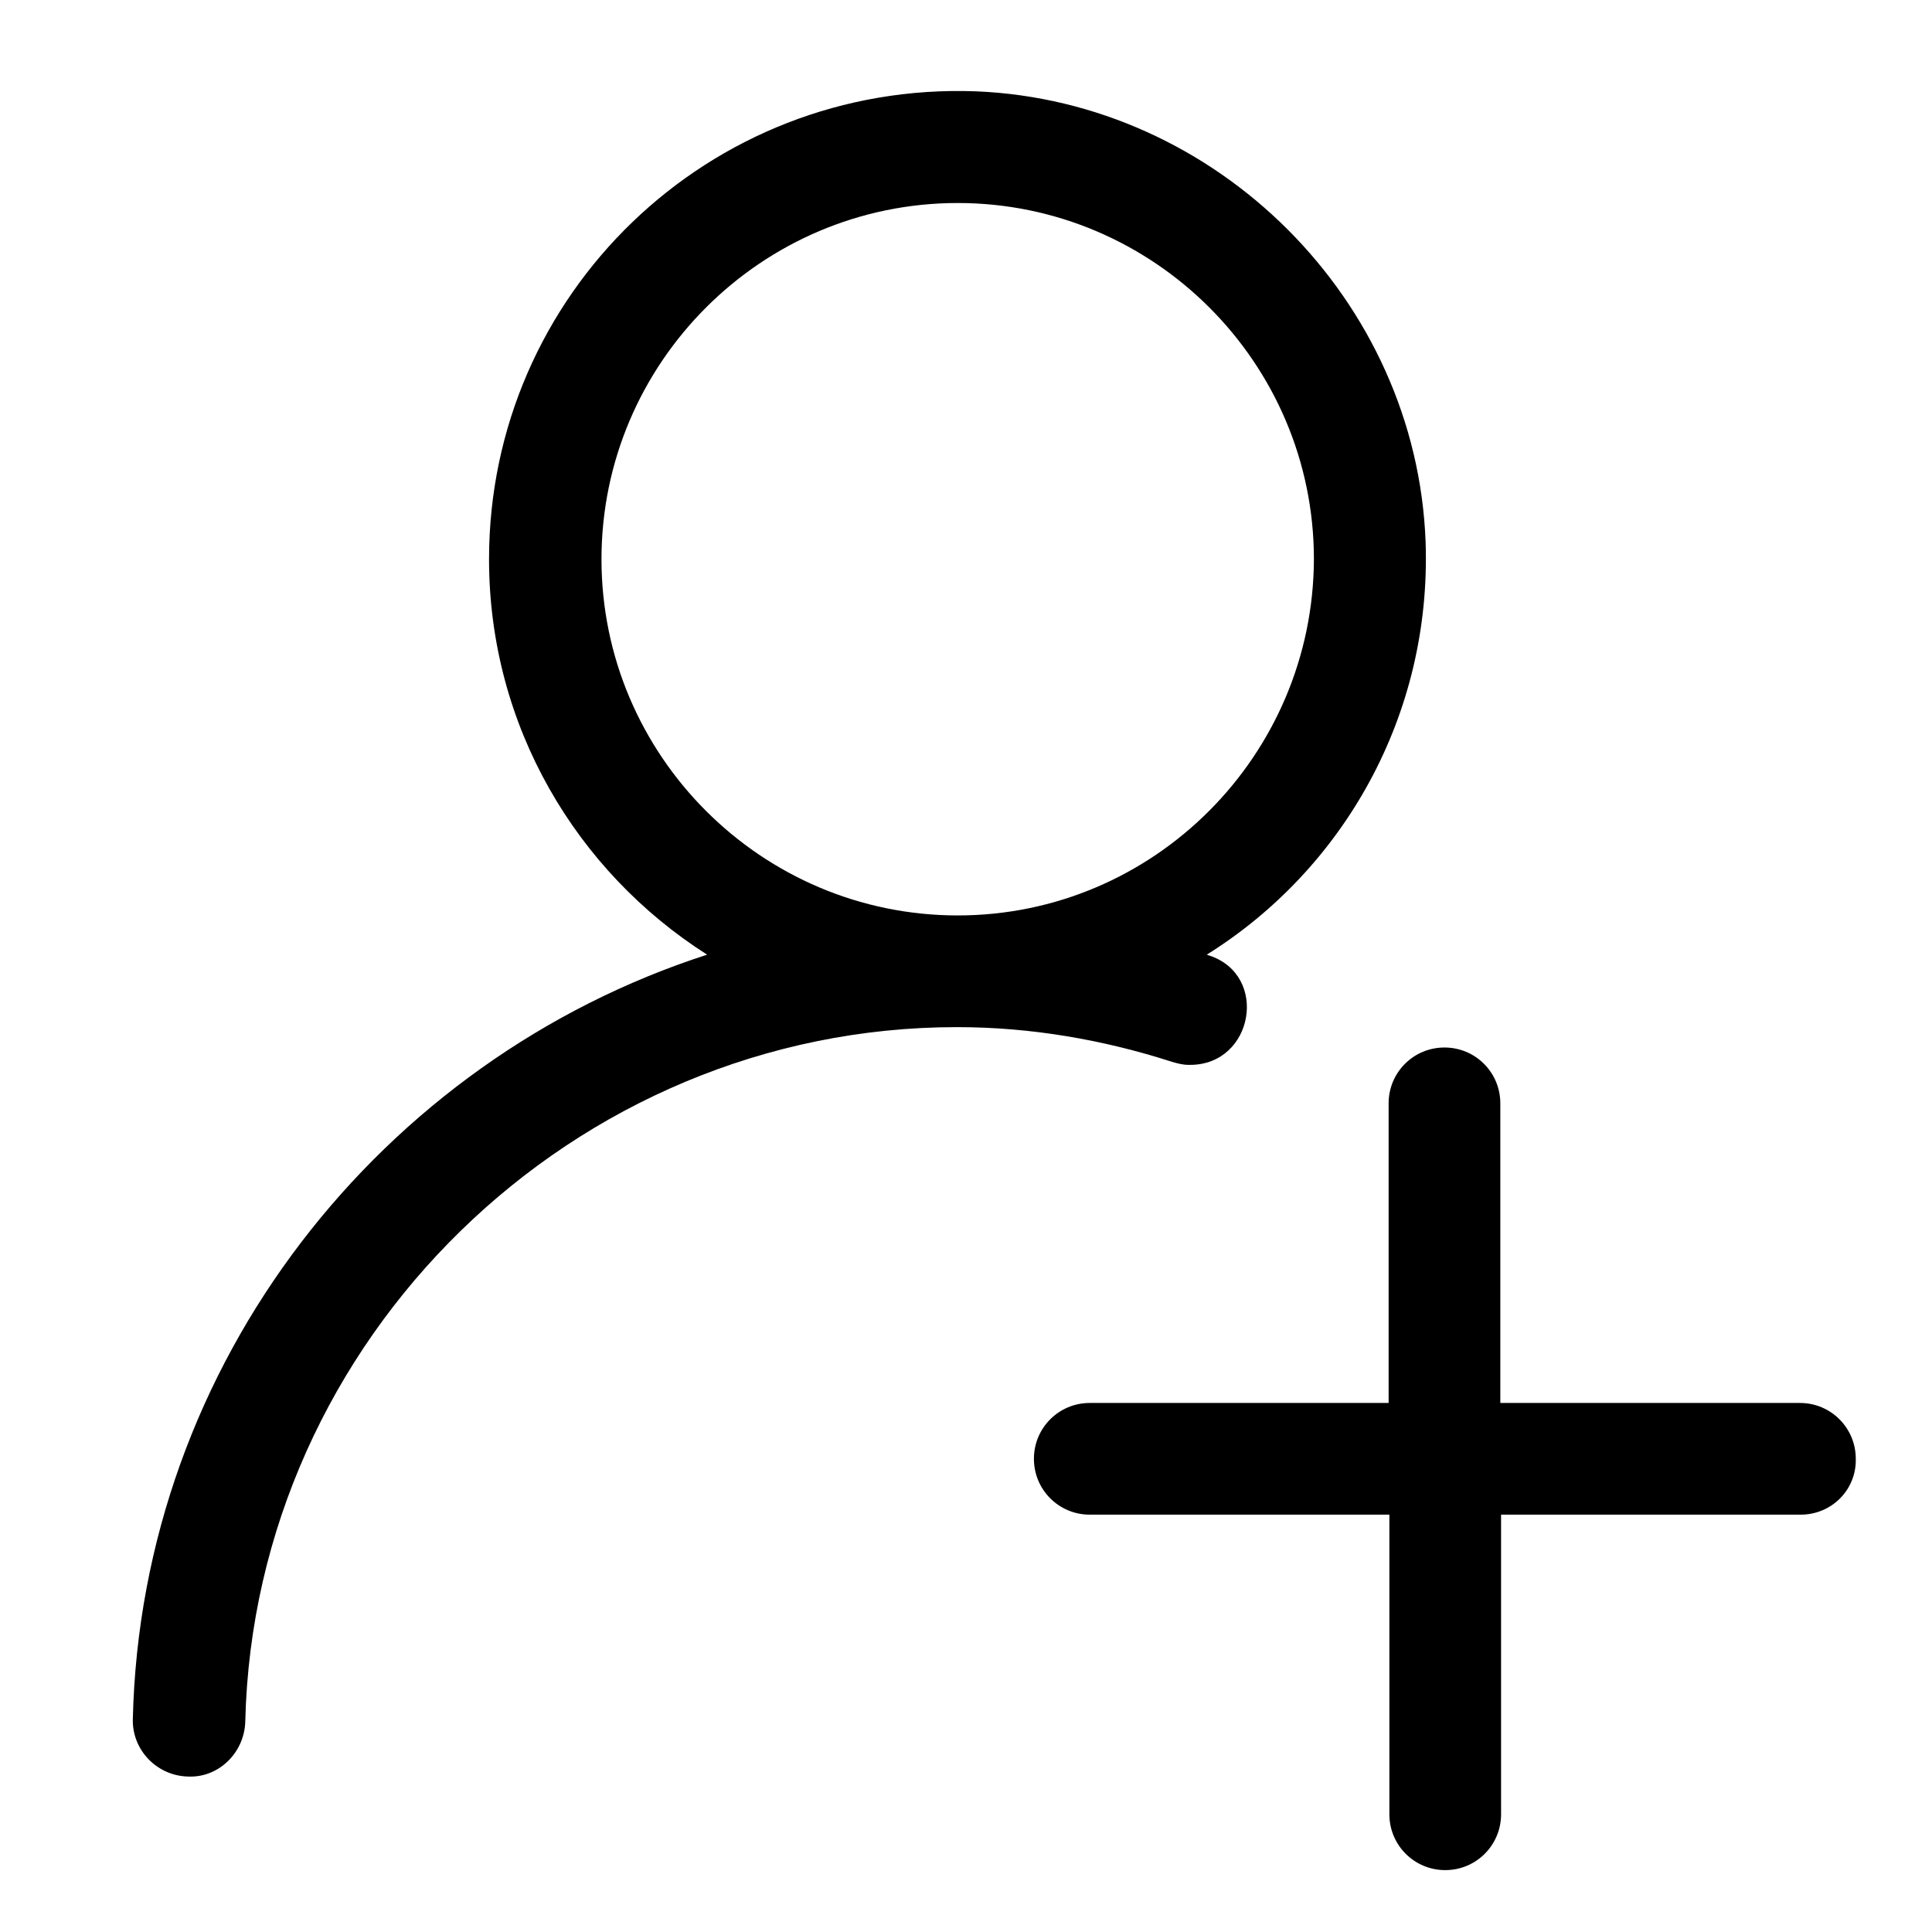 <?xml version="1.0" encoding="utf-8"?>
<!-- Svg Vector Icons : http://www.onlinewebfonts.com/icon -->
<!DOCTYPE svg PUBLIC "-//W3C//DTD SVG 1.1//EN" "http://www.w3.org/Graphics/SVG/1.1/DTD/svg11.dtd">
<svg version="1.1" xmlns="http://www.w3.org/2000/svg" xmlns:xlink="http://www.w3.org/1999/xlink" x="0px" y="0px" viewBox="0 0 256 256" enable-background="new 0 0 256 256" xml:space="preserve">
<g><g><path fill="#000000" d="M10,8.1"/><path fill="#000000" d="M238.6,200.7h-39.7v39.7c0,4.1-3.3,7.4-7.4,7.4s-7.4-3.3-7.4-7.4v-39.7h-39.7c-4.1,0-7.4-3.3-7.4-7.4c0-4.1,3.3-7.4,7.4-7.4H184v-39.7c0-4.1,3.3-7.4,7.4-7.4c4.1,0,7.4,3.3,7.4,7.4v39.7h39.7c4.1,0,7.4,3.3,7.4,7.4C246,197.4,242.7,200.7,238.6,200.7L238.6,200.7z"/><path fill="#000000" d="M188.9,71.8c-1.2-32-27.6-58.4-59.6-59.7c-35.4-1.3-64.5,26.9-64.5,62c0,22.1,11.6,41.4,28.9,52.4c-43.1,13.9-75,54-76.1,101.3c-0.1,4.1,3.2,7.5,7.3,7.6c4.1,0.2,7.5-3.2,7.6-7.3c1.2-50.7,43.5-92,94.3-92c9.9,0,19.5,1.7,28.5,4.6c0.7,0.2,1.4,0.4,2.2,0.4h0.2c8.4,0,10.5-11.9,2.5-14.5c-0.1,0-0.2-0.1-0.3-0.1C178,115.2,189.7,94.8,188.9,71.8L188.9,71.8z M126.9,121.3c-26,0-47.2-21.2-47.2-47.2s21.2-47.2,47.2-47.2c26,0,47.2,21.2,47.2,47.2C174,100.1,152.9,121.3,126.9,121.3z"/></g></g>
</svg>
